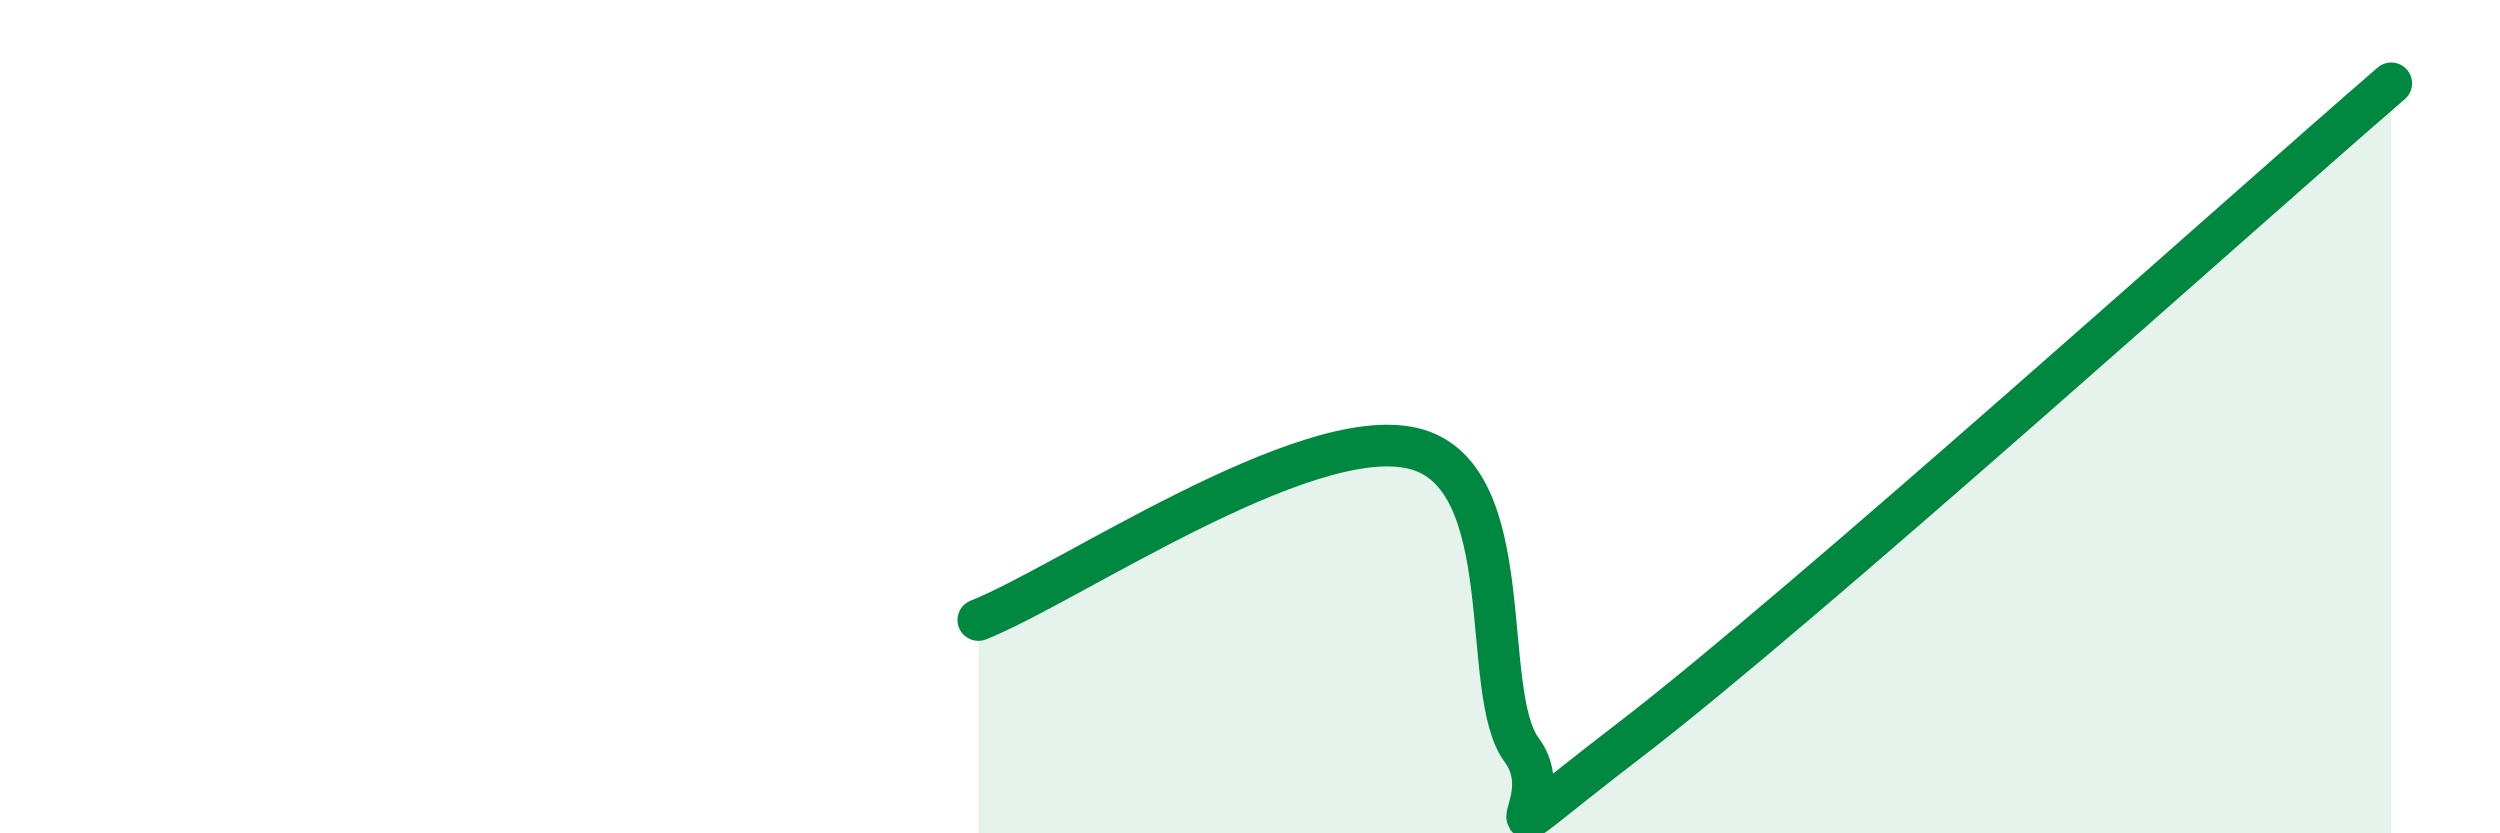 
    <svg width="60" height="20" viewBox="0 0 60 20" xmlns="http://www.w3.org/2000/svg">
      <path
        d="M 23.48,14.88 C 25.57,14.06 31.3,10.14 33.91,10.76 C 36.52,11.38 35.48,16.6 36.52,18 C 37.56,19.4 34.96,20.95 39.13,17.75 C 43.3,14.55 53.74,5.15 57.39,2L57.39 20L23.48 20Z"
        fill="#008740"
        opacity="0.1"
        stroke-linecap="round"
        stroke-linejoin="round"
      />
      <path
        d="M 23.48,14.88 C 25.57,14.06 31.3,10.14 33.91,10.76 C 36.52,11.38 35.48,16.6 36.52,18 C 37.56,19.4 34.96,20.95 39.13,17.75 C 43.3,14.55 53.74,5.15 57.39,2"
        stroke="#008740"
        stroke-width="1"
        fill="none"
        stroke-linecap="round"
        stroke-linejoin="round"
      />
    </svg>
  